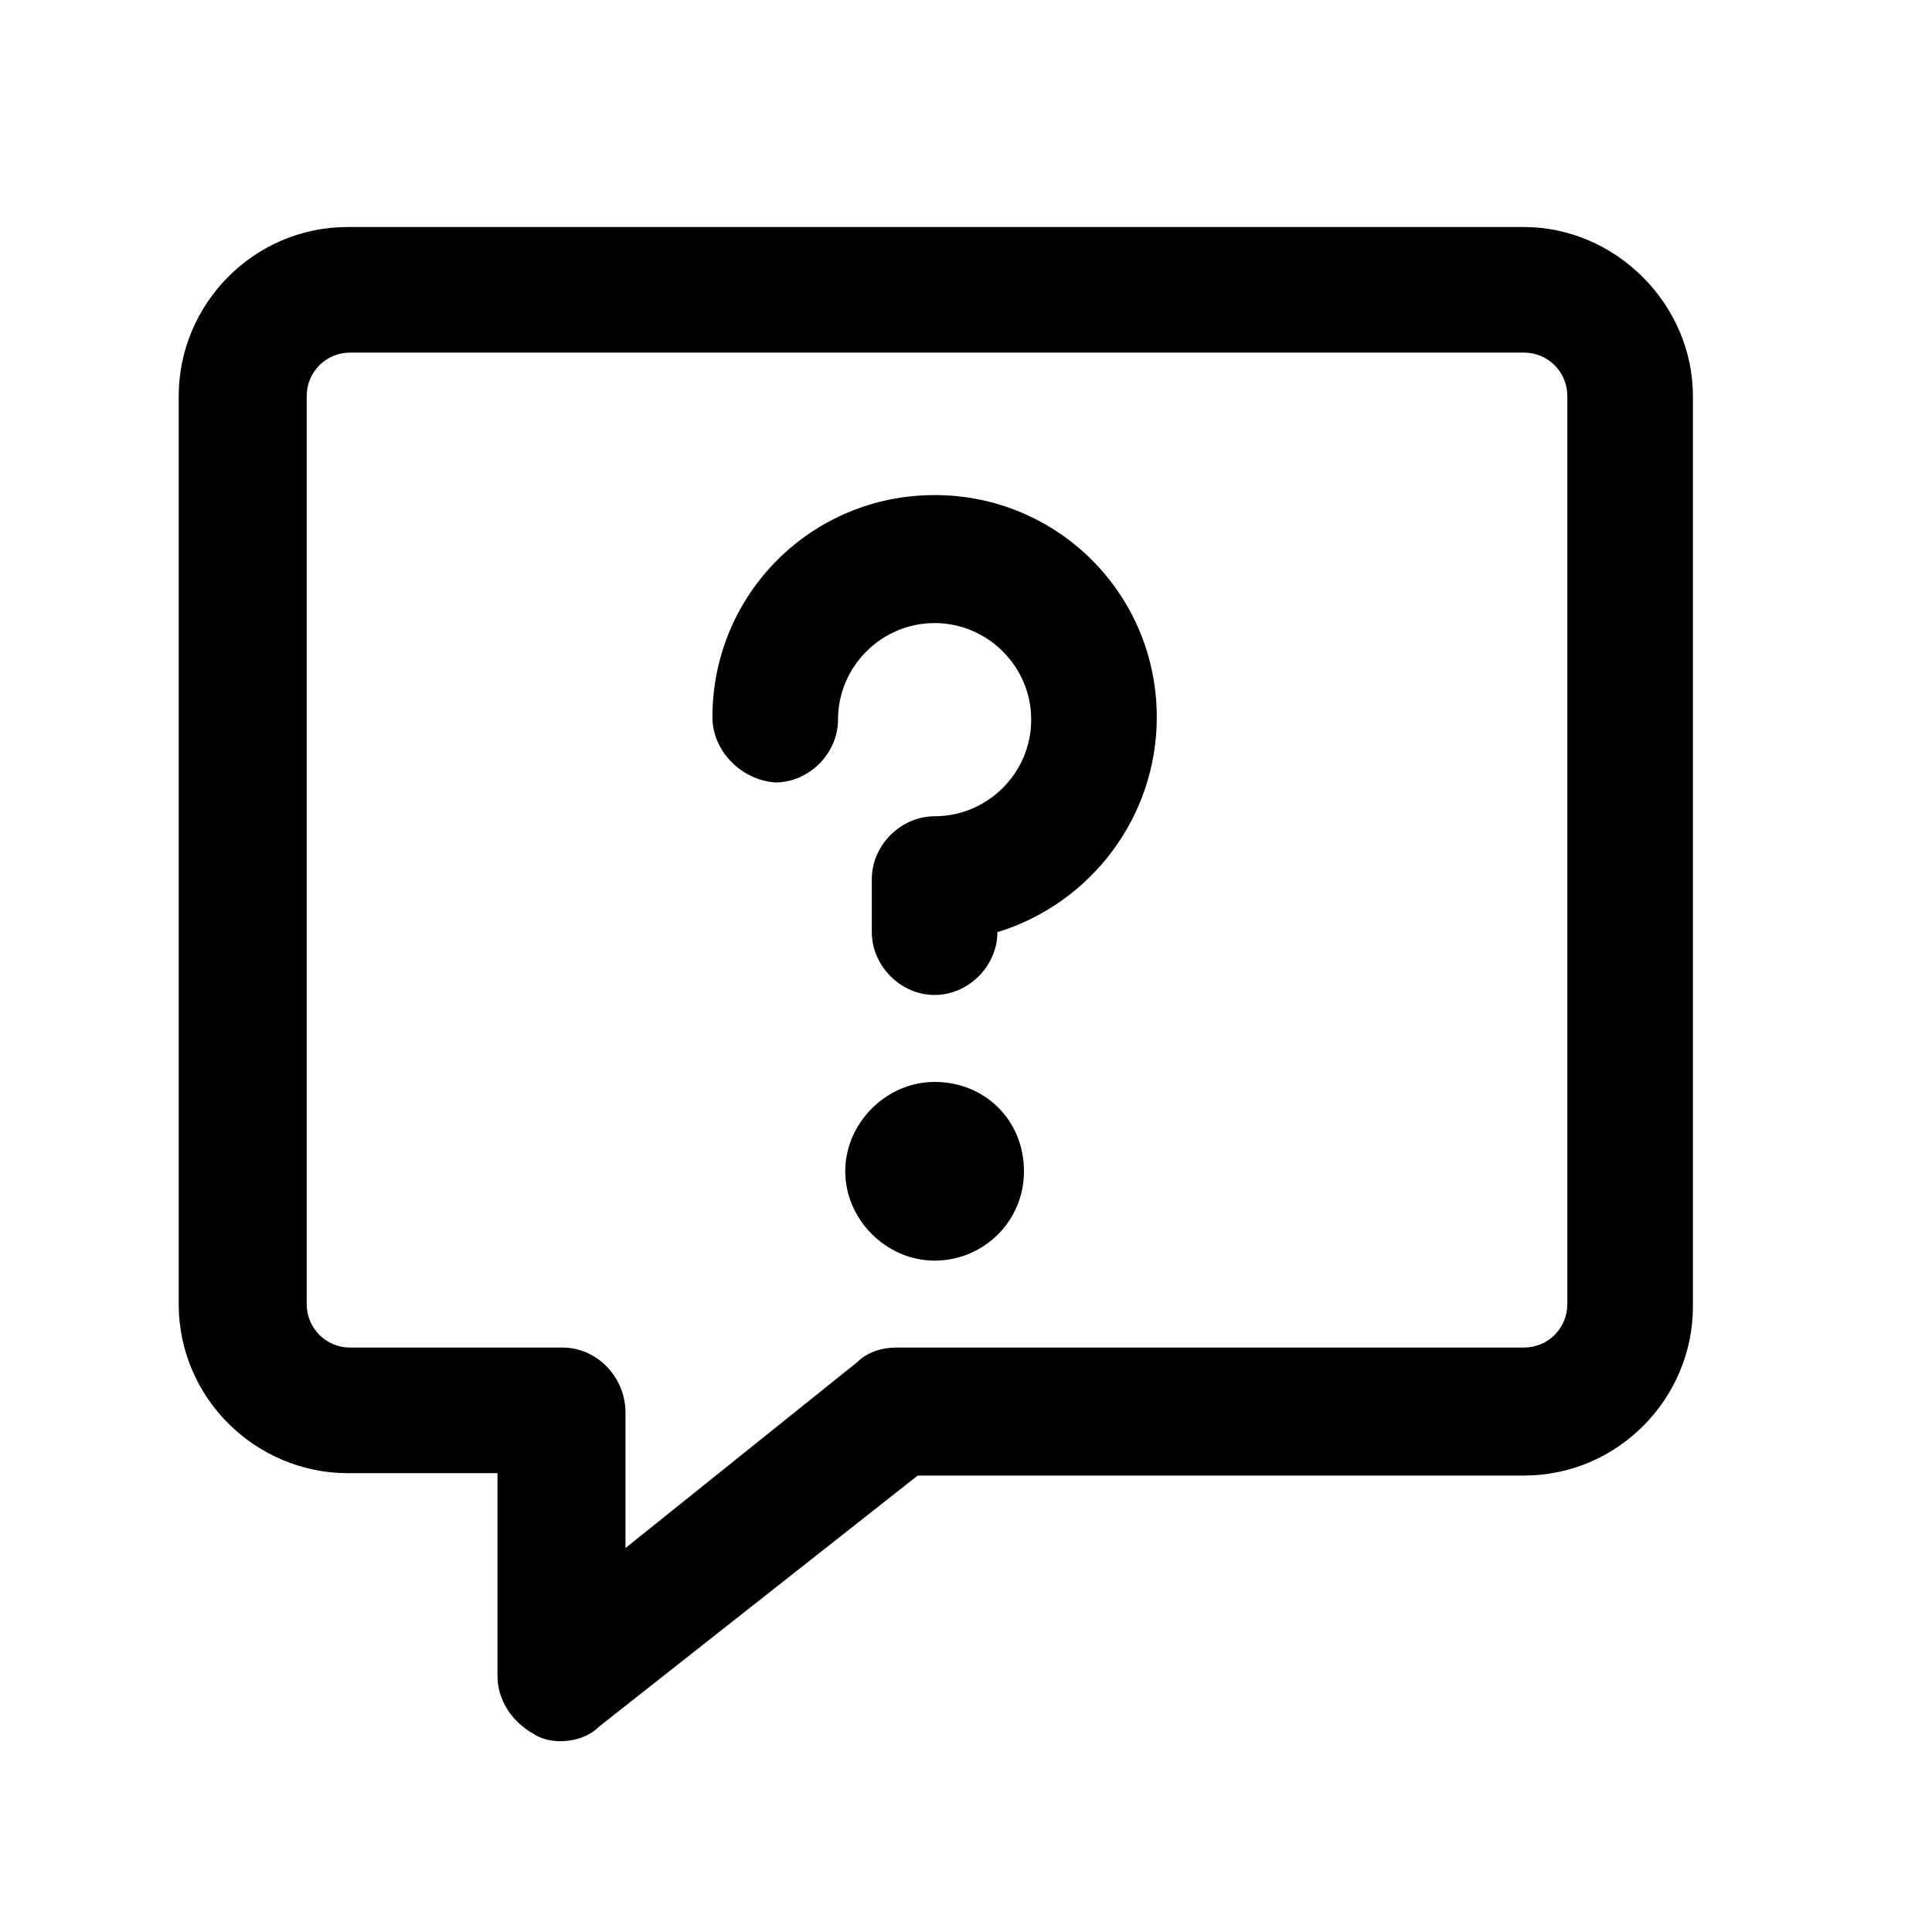 <svg xmlns="http://www.w3.org/2000/svg" viewBox="0 0 80 80" width="80" height="80" fill="currentColor">
<path d="M63.1,9.4H14.4c-3.9,0-7,3.2-7,7V54c0,3.9,3.2,7,7,7h6.2v8.4c0,1,0.6,1.9,1.5,2.4c0.3,0.2,0.7,0.3,1.1,0.3
	c0.6,0,1.2-0.2,1.6-0.6L38,61.1h25.1c3.9,0,7-3.2,7-7V16.4C70.1,12.6,66.9,9.4,63.1,9.4z M23.3,55.8h-8.8c-1,0-1.8-0.8-1.8-1.8V16.4
	c0-1,0.8-1.8,1.8-1.8h48.6c1,0,1.8,0.8,1.8,1.8V54c0,1-0.8,1.8-1.8,1.8h-26c-0.6,0-1.2,0.2-1.6,0.6l-9.6,7.7v-5.6
	C25.9,57,24.7,55.8,23.3,55.8z M29.5,29.7c0-5.1,4.1-9.2,9.2-9.2c5.1,0,9.2,4.1,9.2,9.2c0,4.1-2.7,7.7-6.6,8.9
	c0,1.4-1.2,2.6-2.6,2.6c-1.4,0-2.6-1.2-2.6-2.6v-2.2c0-1.4,1.2-2.6,2.6-2.6c2.2,0,4-1.8,4-4c0-2.2-1.8-4-4-4s-4,1.8-4,4
	c0,1.4-1.2,2.6-2.6,2.6C30.7,32.3,29.5,31.1,29.5,29.7z M42.4,48.5c0,2.1-1.7,3.7-3.7,3.7S35,50.5,35,48.5c0-2,1.7-3.7,3.7-3.7h0
	C40.8,44.8,42.4,46.4,42.4,48.5z"/>
</svg>